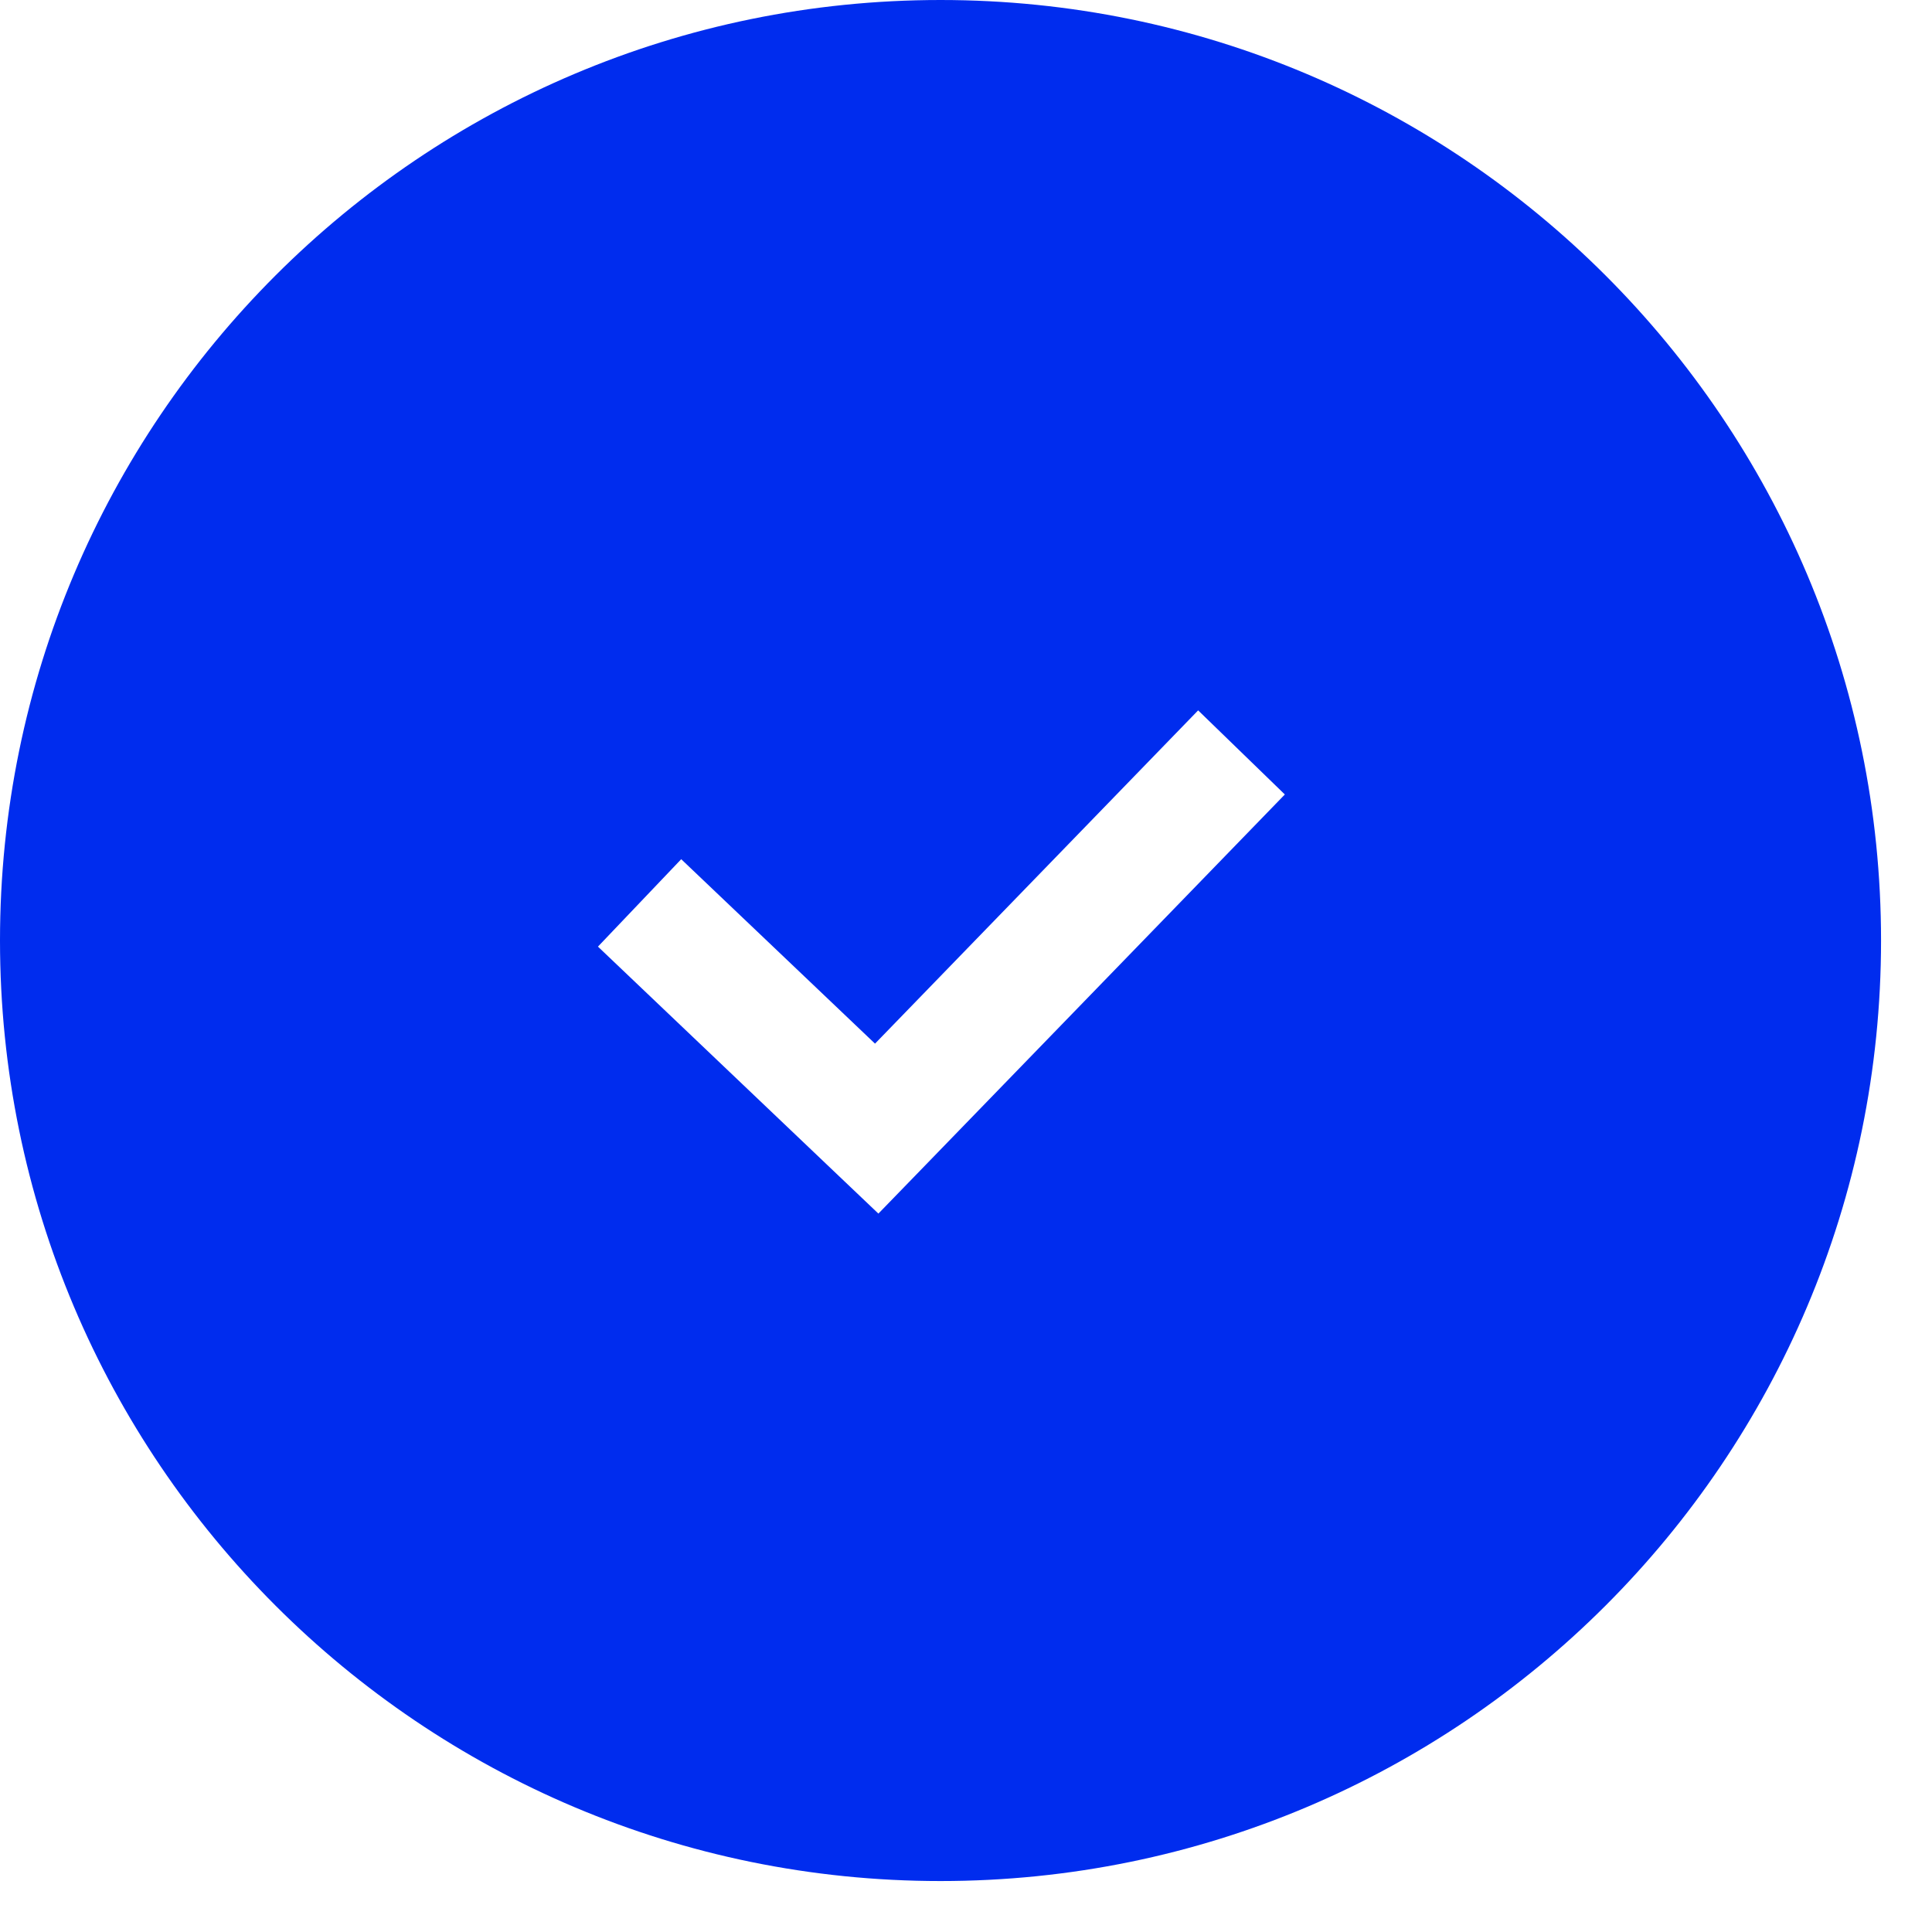 <svg width="32" height="32" viewBox="0 0 32 32" fill="none" xmlns="http://www.w3.org/2000/svg">
<path fill-rule="evenodd" clip-rule="evenodd" d="M15.578 31.156C24.182 31.156 31.156 24.182 31.156 15.578C31.156 6.975 24.182 0 15.578 0C6.975 0 0 6.975 0 15.578C0 24.182 6.975 31.156 15.578 31.156ZM15.239 19.39L21.281 13.159L19.845 11.766L14.493 17.286L11.283 14.231L9.904 15.679L13.831 19.418L14.549 20.101L15.239 19.39Z" fill="#002CEE"/>
</svg>
